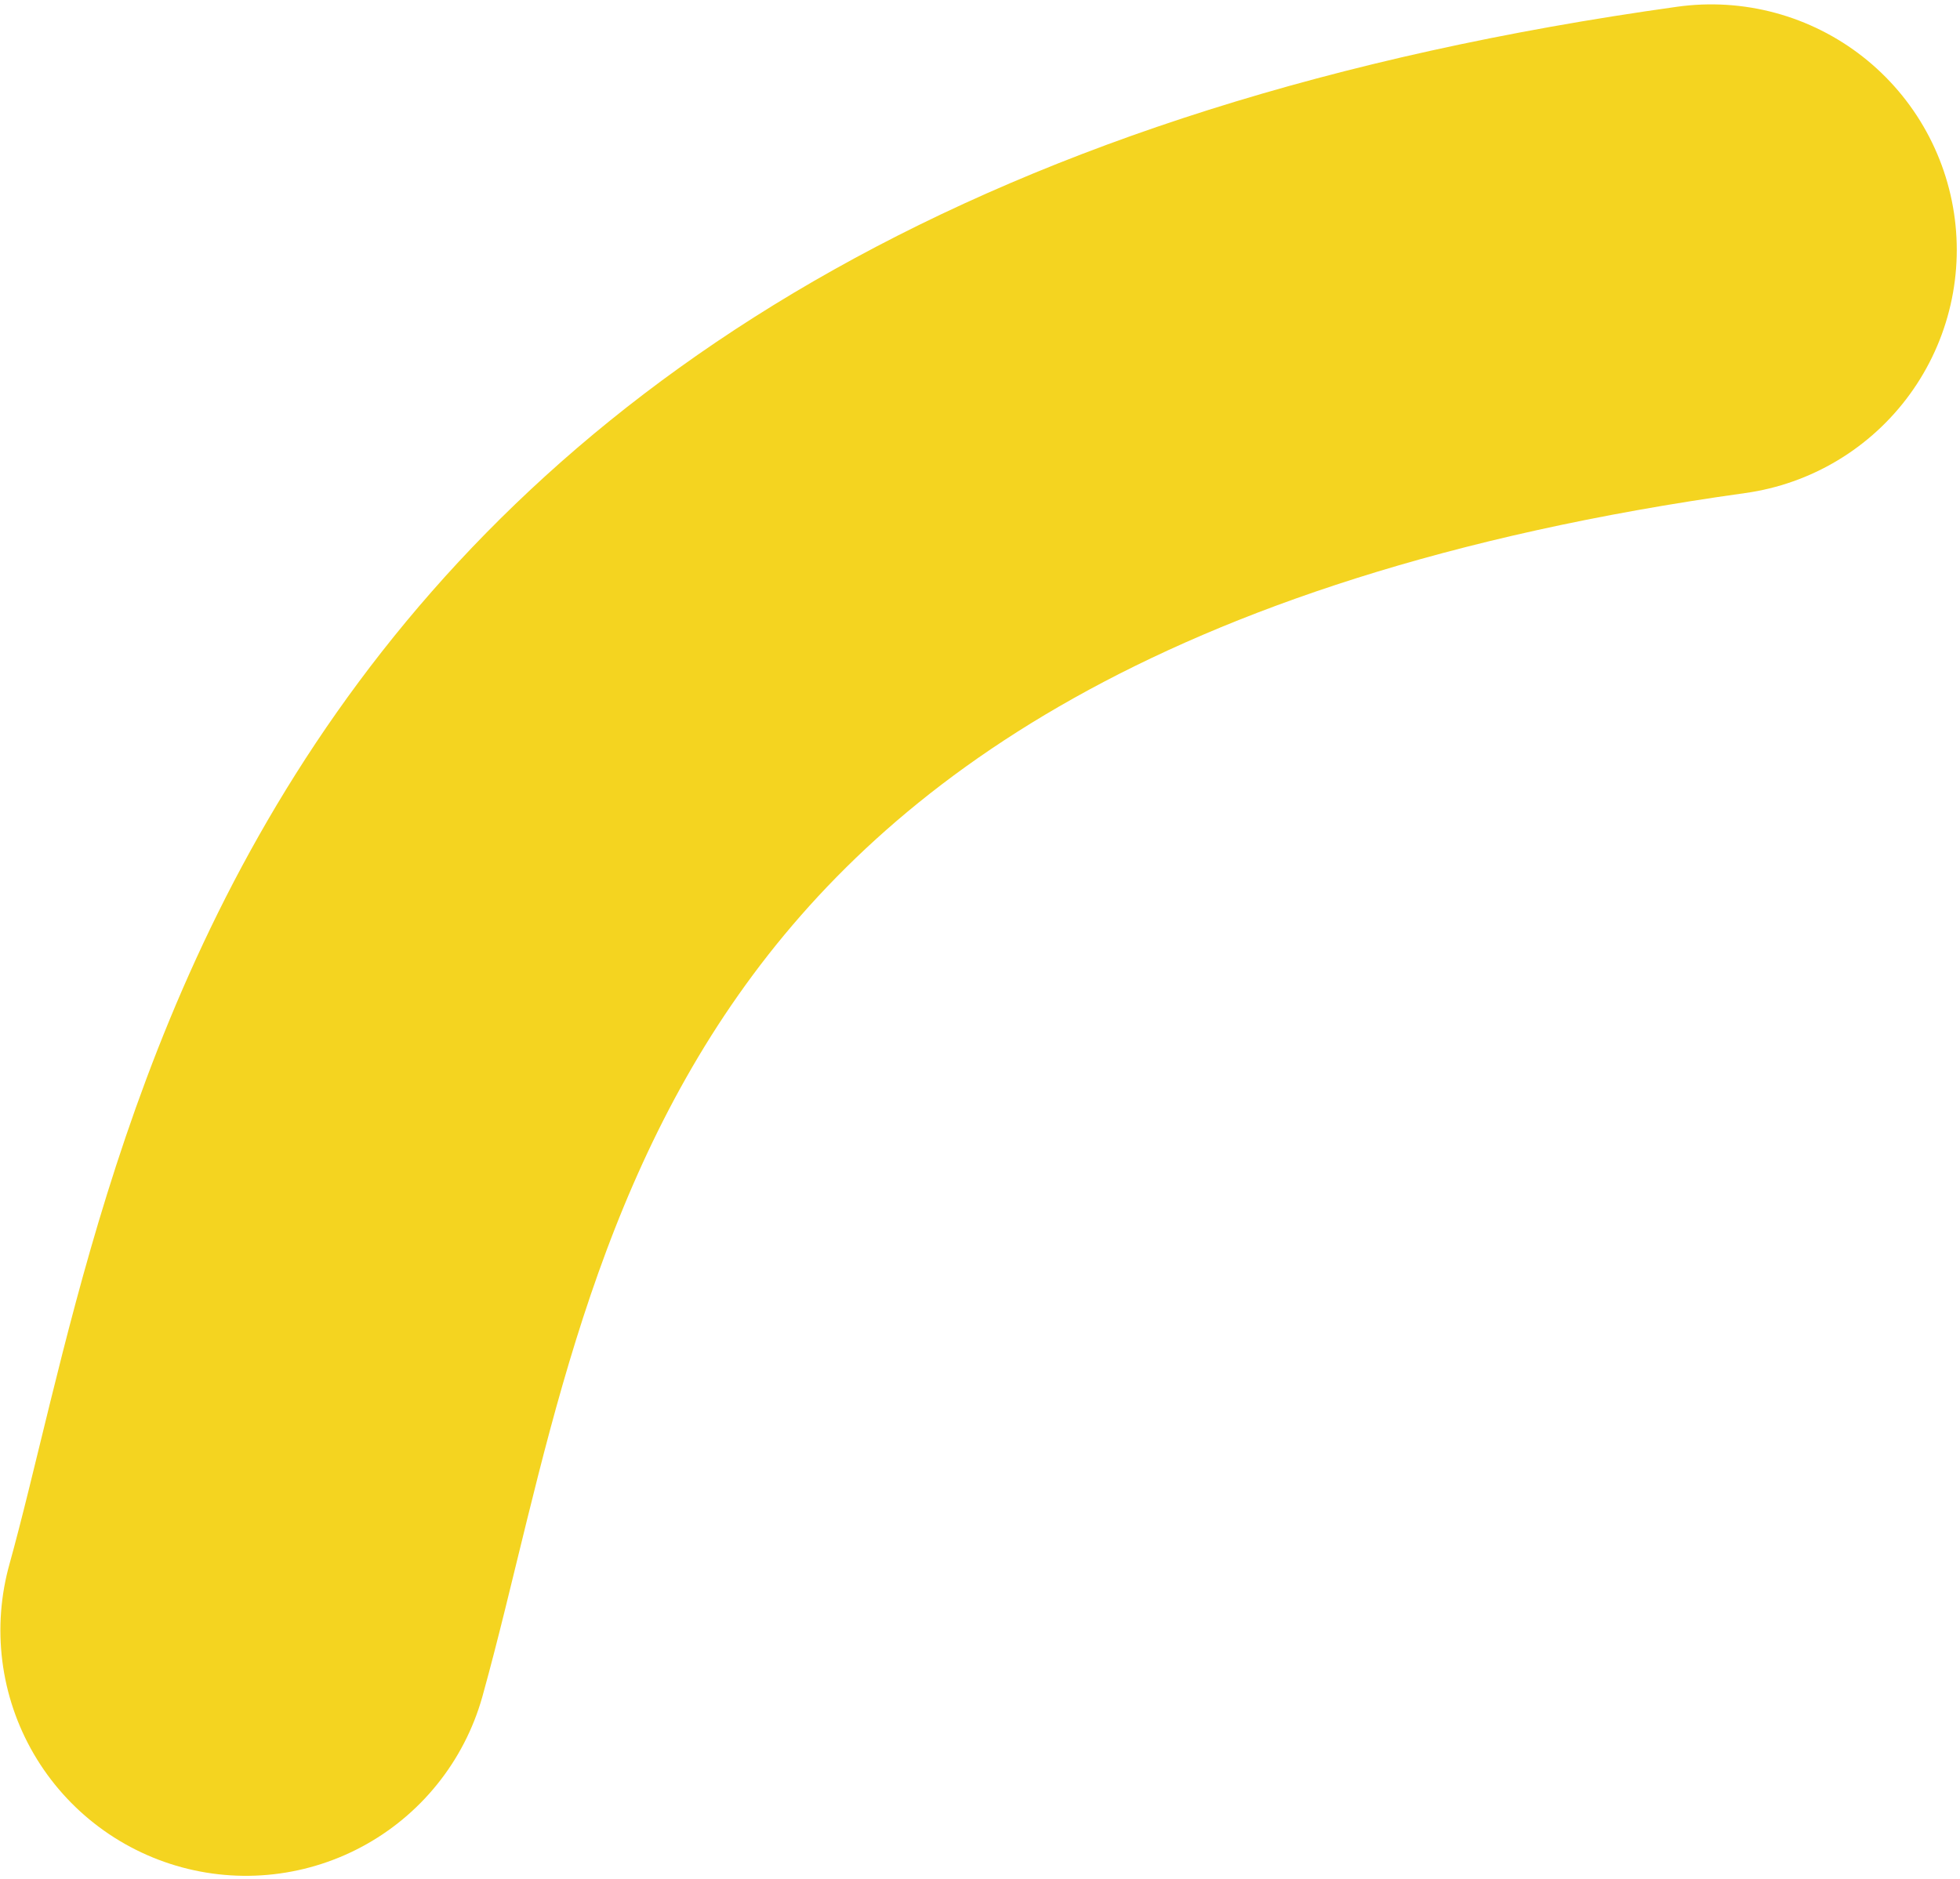 <svg width="439" height="421" viewBox="0 0 439 421" fill="none" xmlns="http://www.w3.org/2000/svg">
<path d="M55.086 365.201C80.635 273.293 94.314 96.283 383.277 55.979" stroke="#F4D420" stroke-width="110" stroke-linecap="round"/>
</svg>
